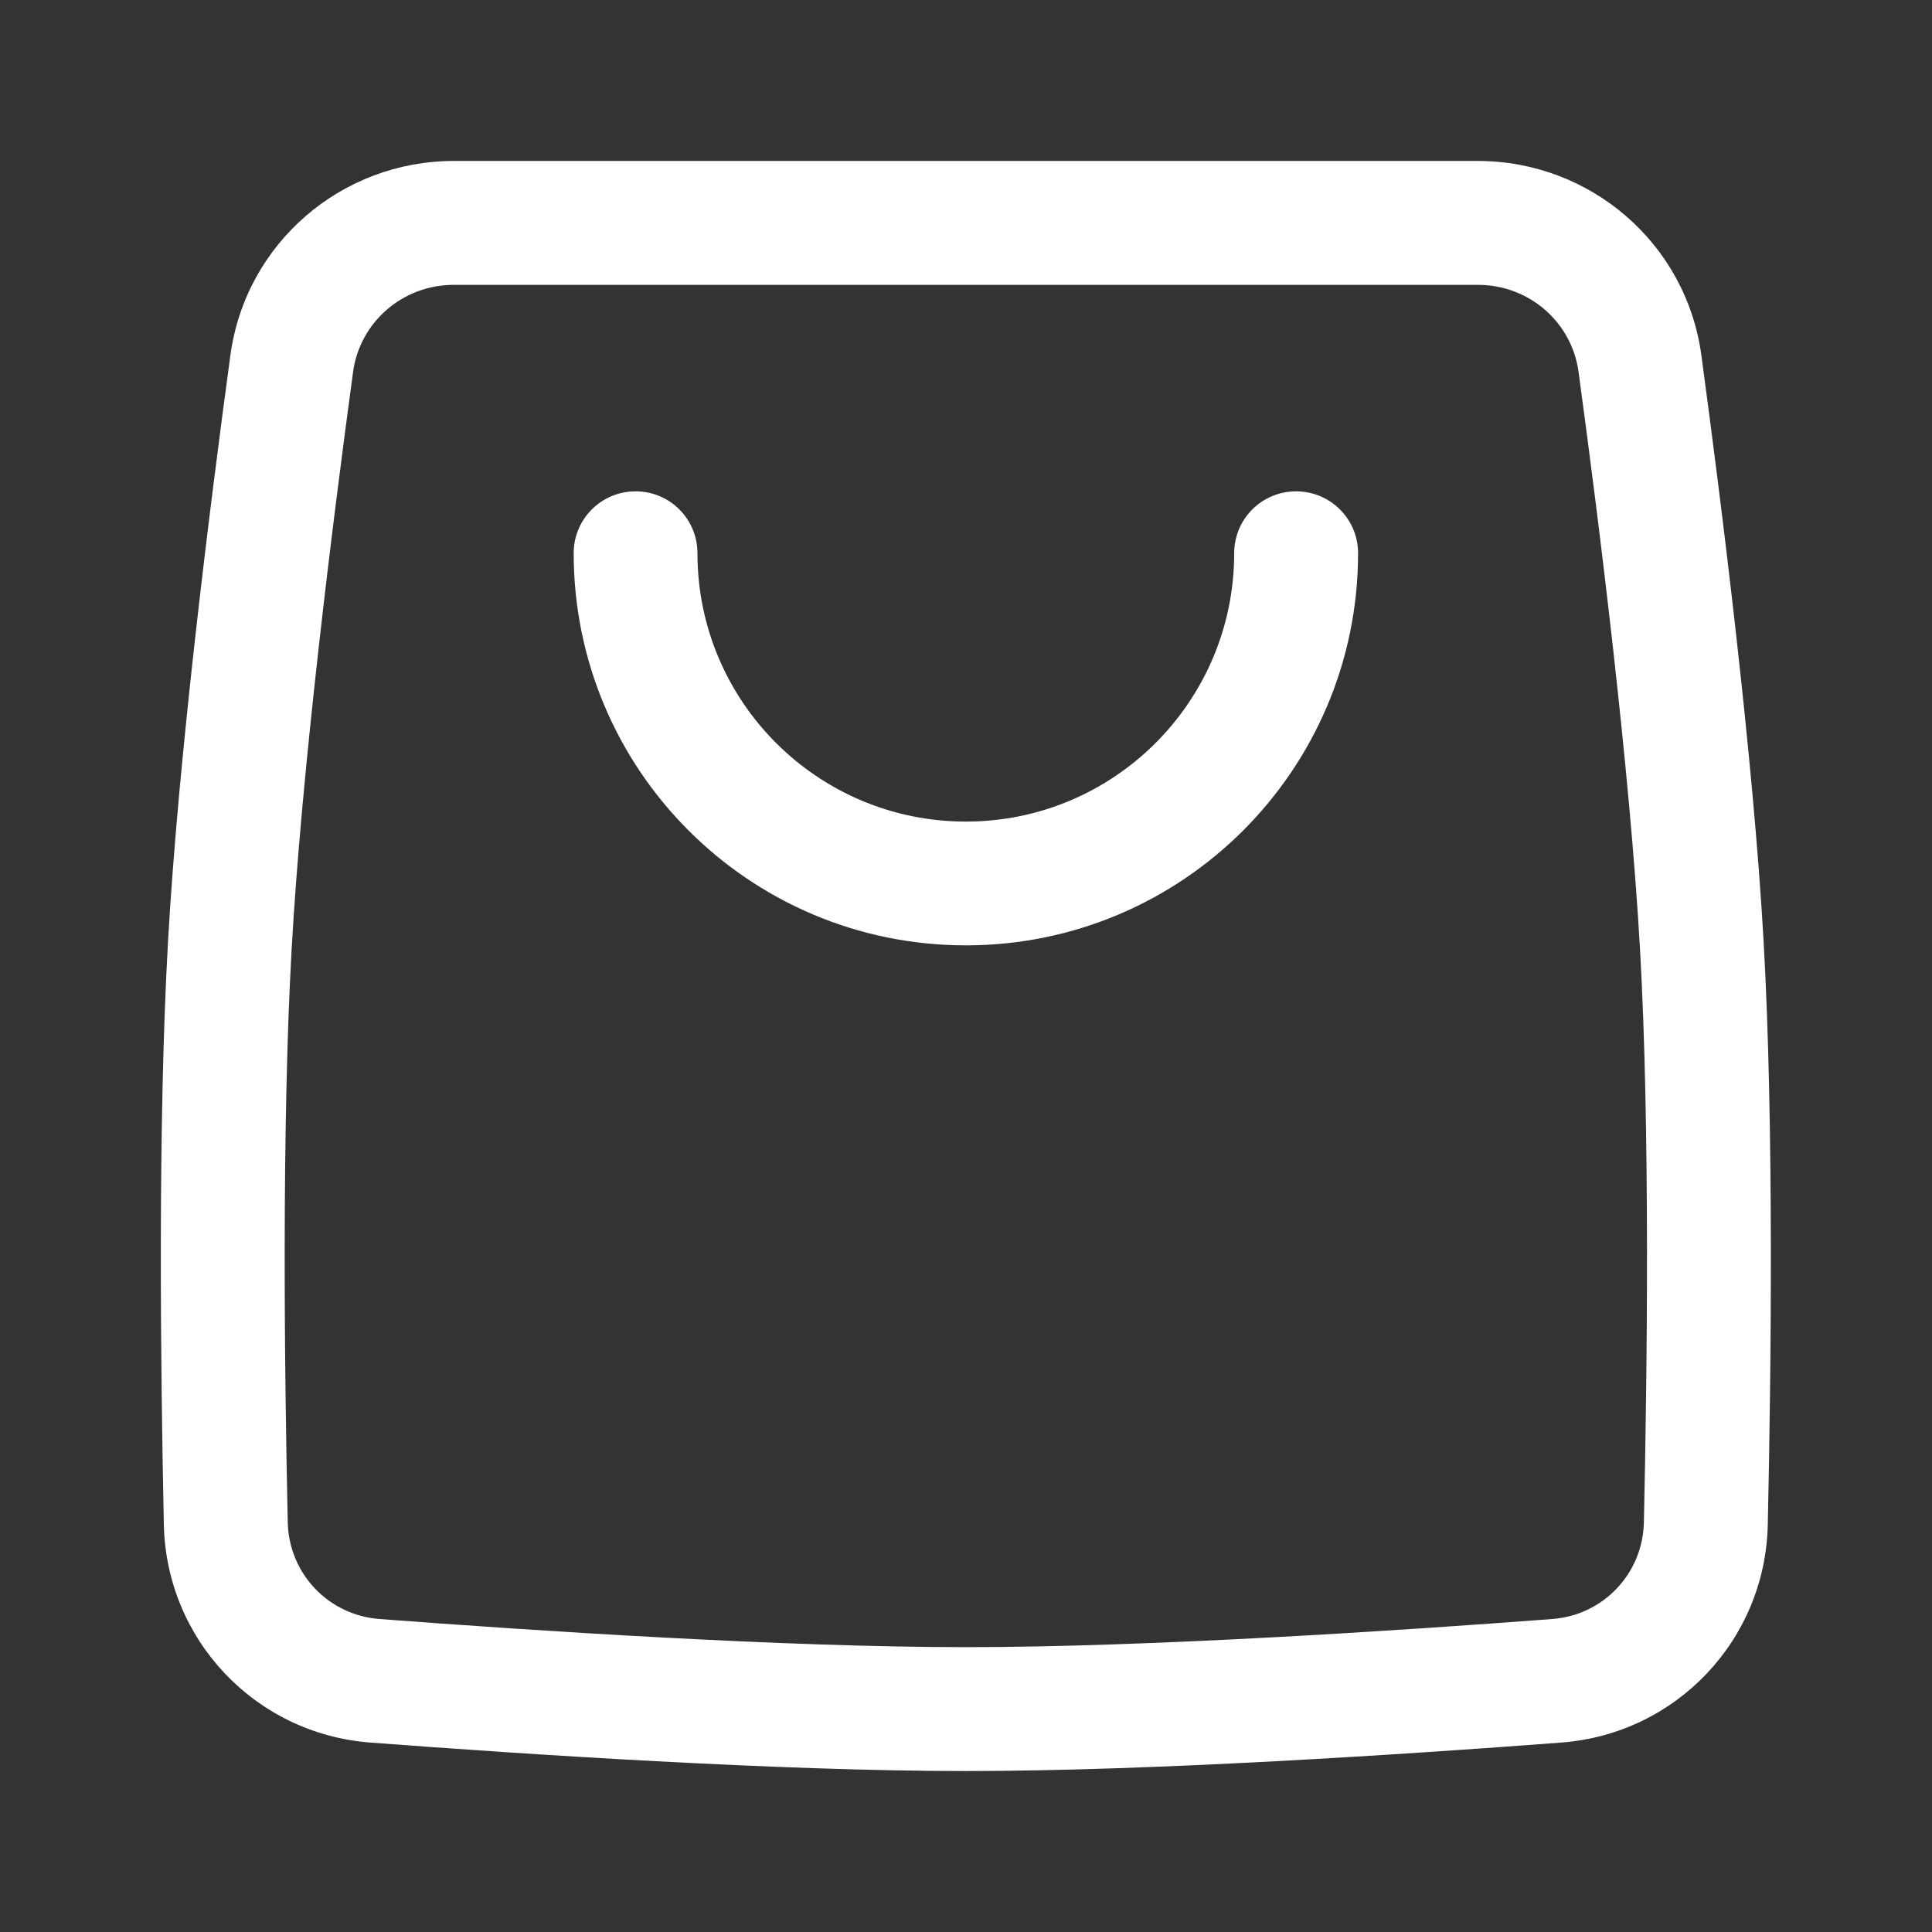<svg width="16" height="16" viewBox="0 0 16 16" fill="none" xmlns="http://www.w3.org/2000/svg">
<rect x="0" y="0" width="16" height="16" fill="#333333" stroke="none"/>
<path fill-rule="evenodd" clip-rule="evenodd" d="M1.908 2.942C2.034 2.013 2.829 1.333 3.758 1.333H12.239C13.168 1.333 13.964 2.013 14.09 2.942C14.261 4.209 14.52 6.272 14.606 7.805C14.691 9.315 14.668 11.356 14.64 12.628C14.619 13.581 13.883 14.358 12.932 14.431C11.64 14.529 9.549 14.667 7.999 14.667C6.449 14.667 4.357 14.529 3.065 14.431C2.115 14.358 1.378 13.581 1.357 12.628C1.33 11.356 1.306 9.315 1.391 7.805C1.477 6.272 1.736 4.209 1.908 2.942ZM3.758 2.359C3.334 2.359 2.98 2.668 2.924 3.08C2.752 4.346 2.499 6.373 2.415 7.863C2.333 9.329 2.355 11.334 2.383 12.606C2.392 13.031 2.719 13.376 3.143 13.408C4.434 13.506 6.491 13.641 7.999 13.641C9.506 13.641 11.563 13.506 12.855 13.408C13.279 13.376 13.605 13.031 13.614 12.606C13.642 11.334 13.665 9.329 13.582 7.863C13.498 6.373 13.245 4.346 13.073 3.08C13.017 2.668 12.664 2.359 12.239 2.359H3.758Z" fill="white"/>
<path fill-rule="evenodd" clip-rule="evenodd" d="M5.264 4.069C5.547 4.069 5.776 4.298 5.776 4.581C5.776 5.809 6.771 6.804 7.999 6.804C9.226 6.804 10.221 5.809 10.221 4.581C10.221 4.298 10.45 4.069 10.734 4.069C11.017 4.069 11.247 4.298 11.247 4.581C11.247 6.375 9.792 7.829 7.999 7.829C6.205 7.829 4.751 6.375 4.751 4.581C4.751 4.298 4.98 4.069 5.264 4.069Z" fill="white"/>
</svg>
